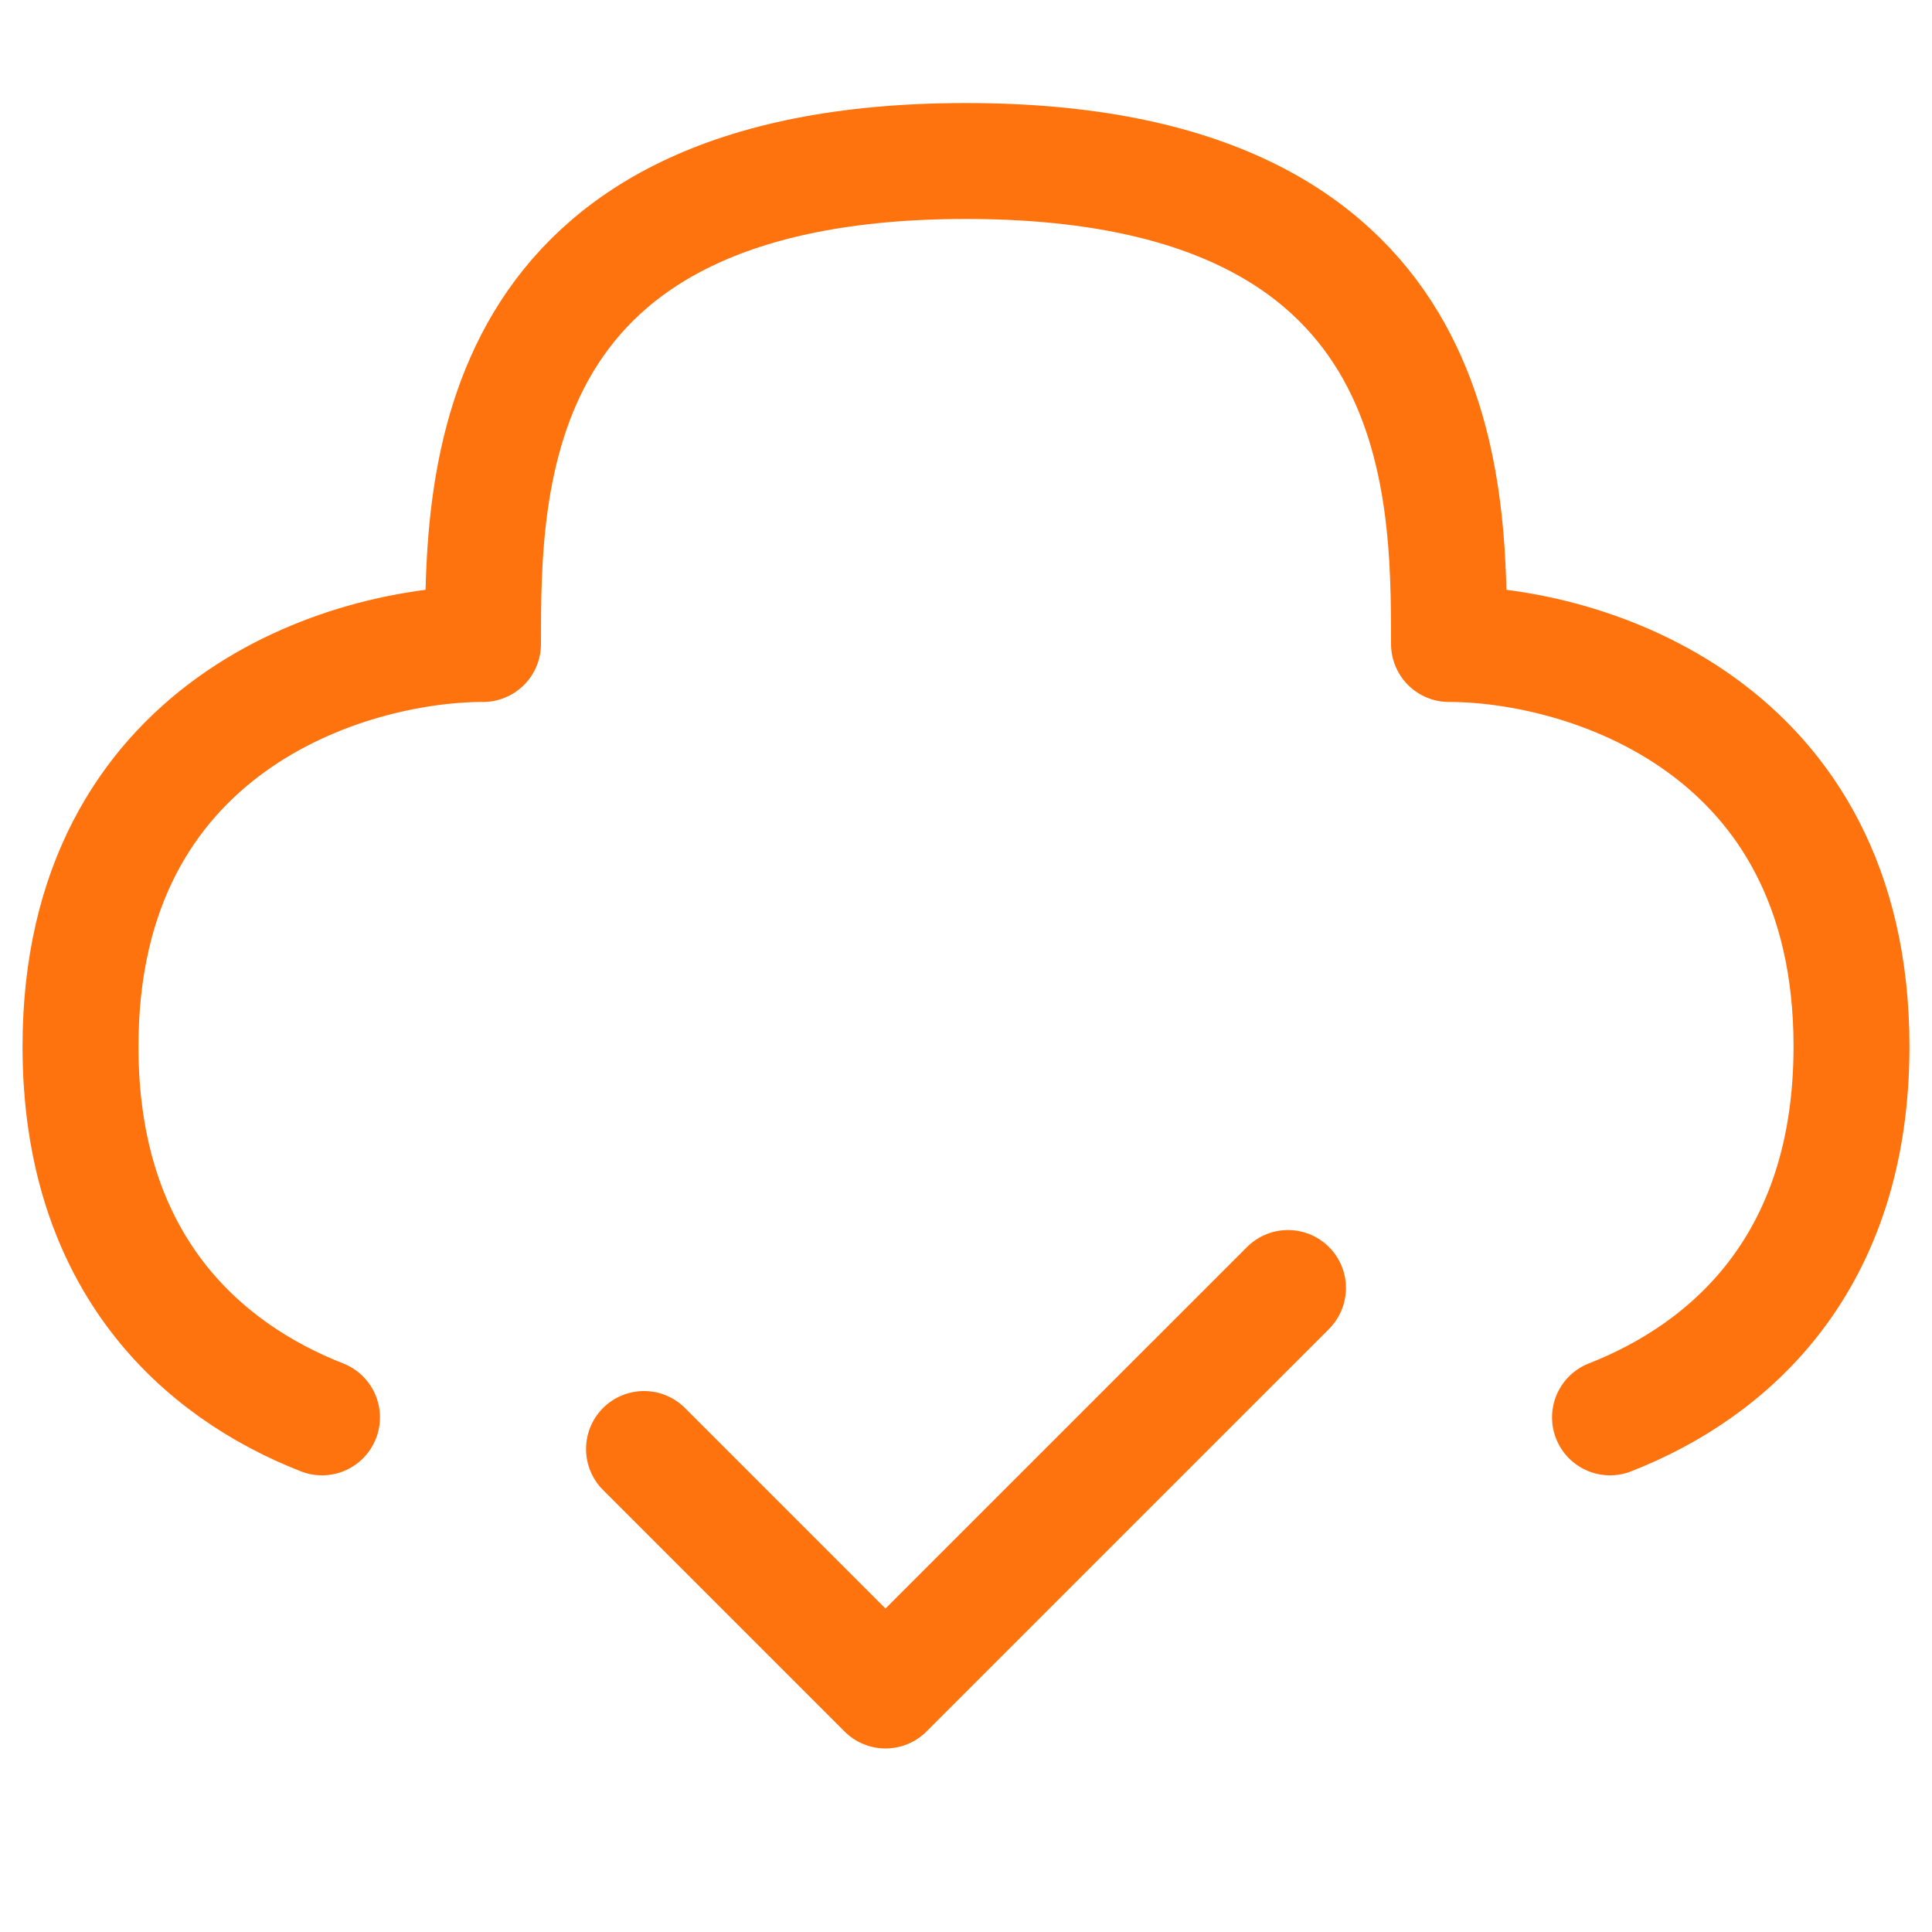 <svg xmlns="http://www.w3.org/2000/svg" width="30" height="30" viewBox="0 0 30 30" fill="none"><path d="M10 22.5L13.75 26.25L20 20" stroke="#FE730E" stroke-width="1.8" stroke-linecap="round" stroke-linejoin="round"></path><path d="M25 22.009C26.867 21.277 28.75 19.611 28.75 16.25C28.75 11.25 24.584 10 22.5 10C22.5 7.5 22.5 2.5 15 2.5C7.5 2.5 7.5 7.5 7.5 10C5.416 10 1.25 11.25 1.25 16.25C1.25 19.611 3.132 21.277 5 22.009" stroke="#FE730E" stroke-width="1.8" stroke-linecap="round" stroke-linejoin="round"></path></svg>